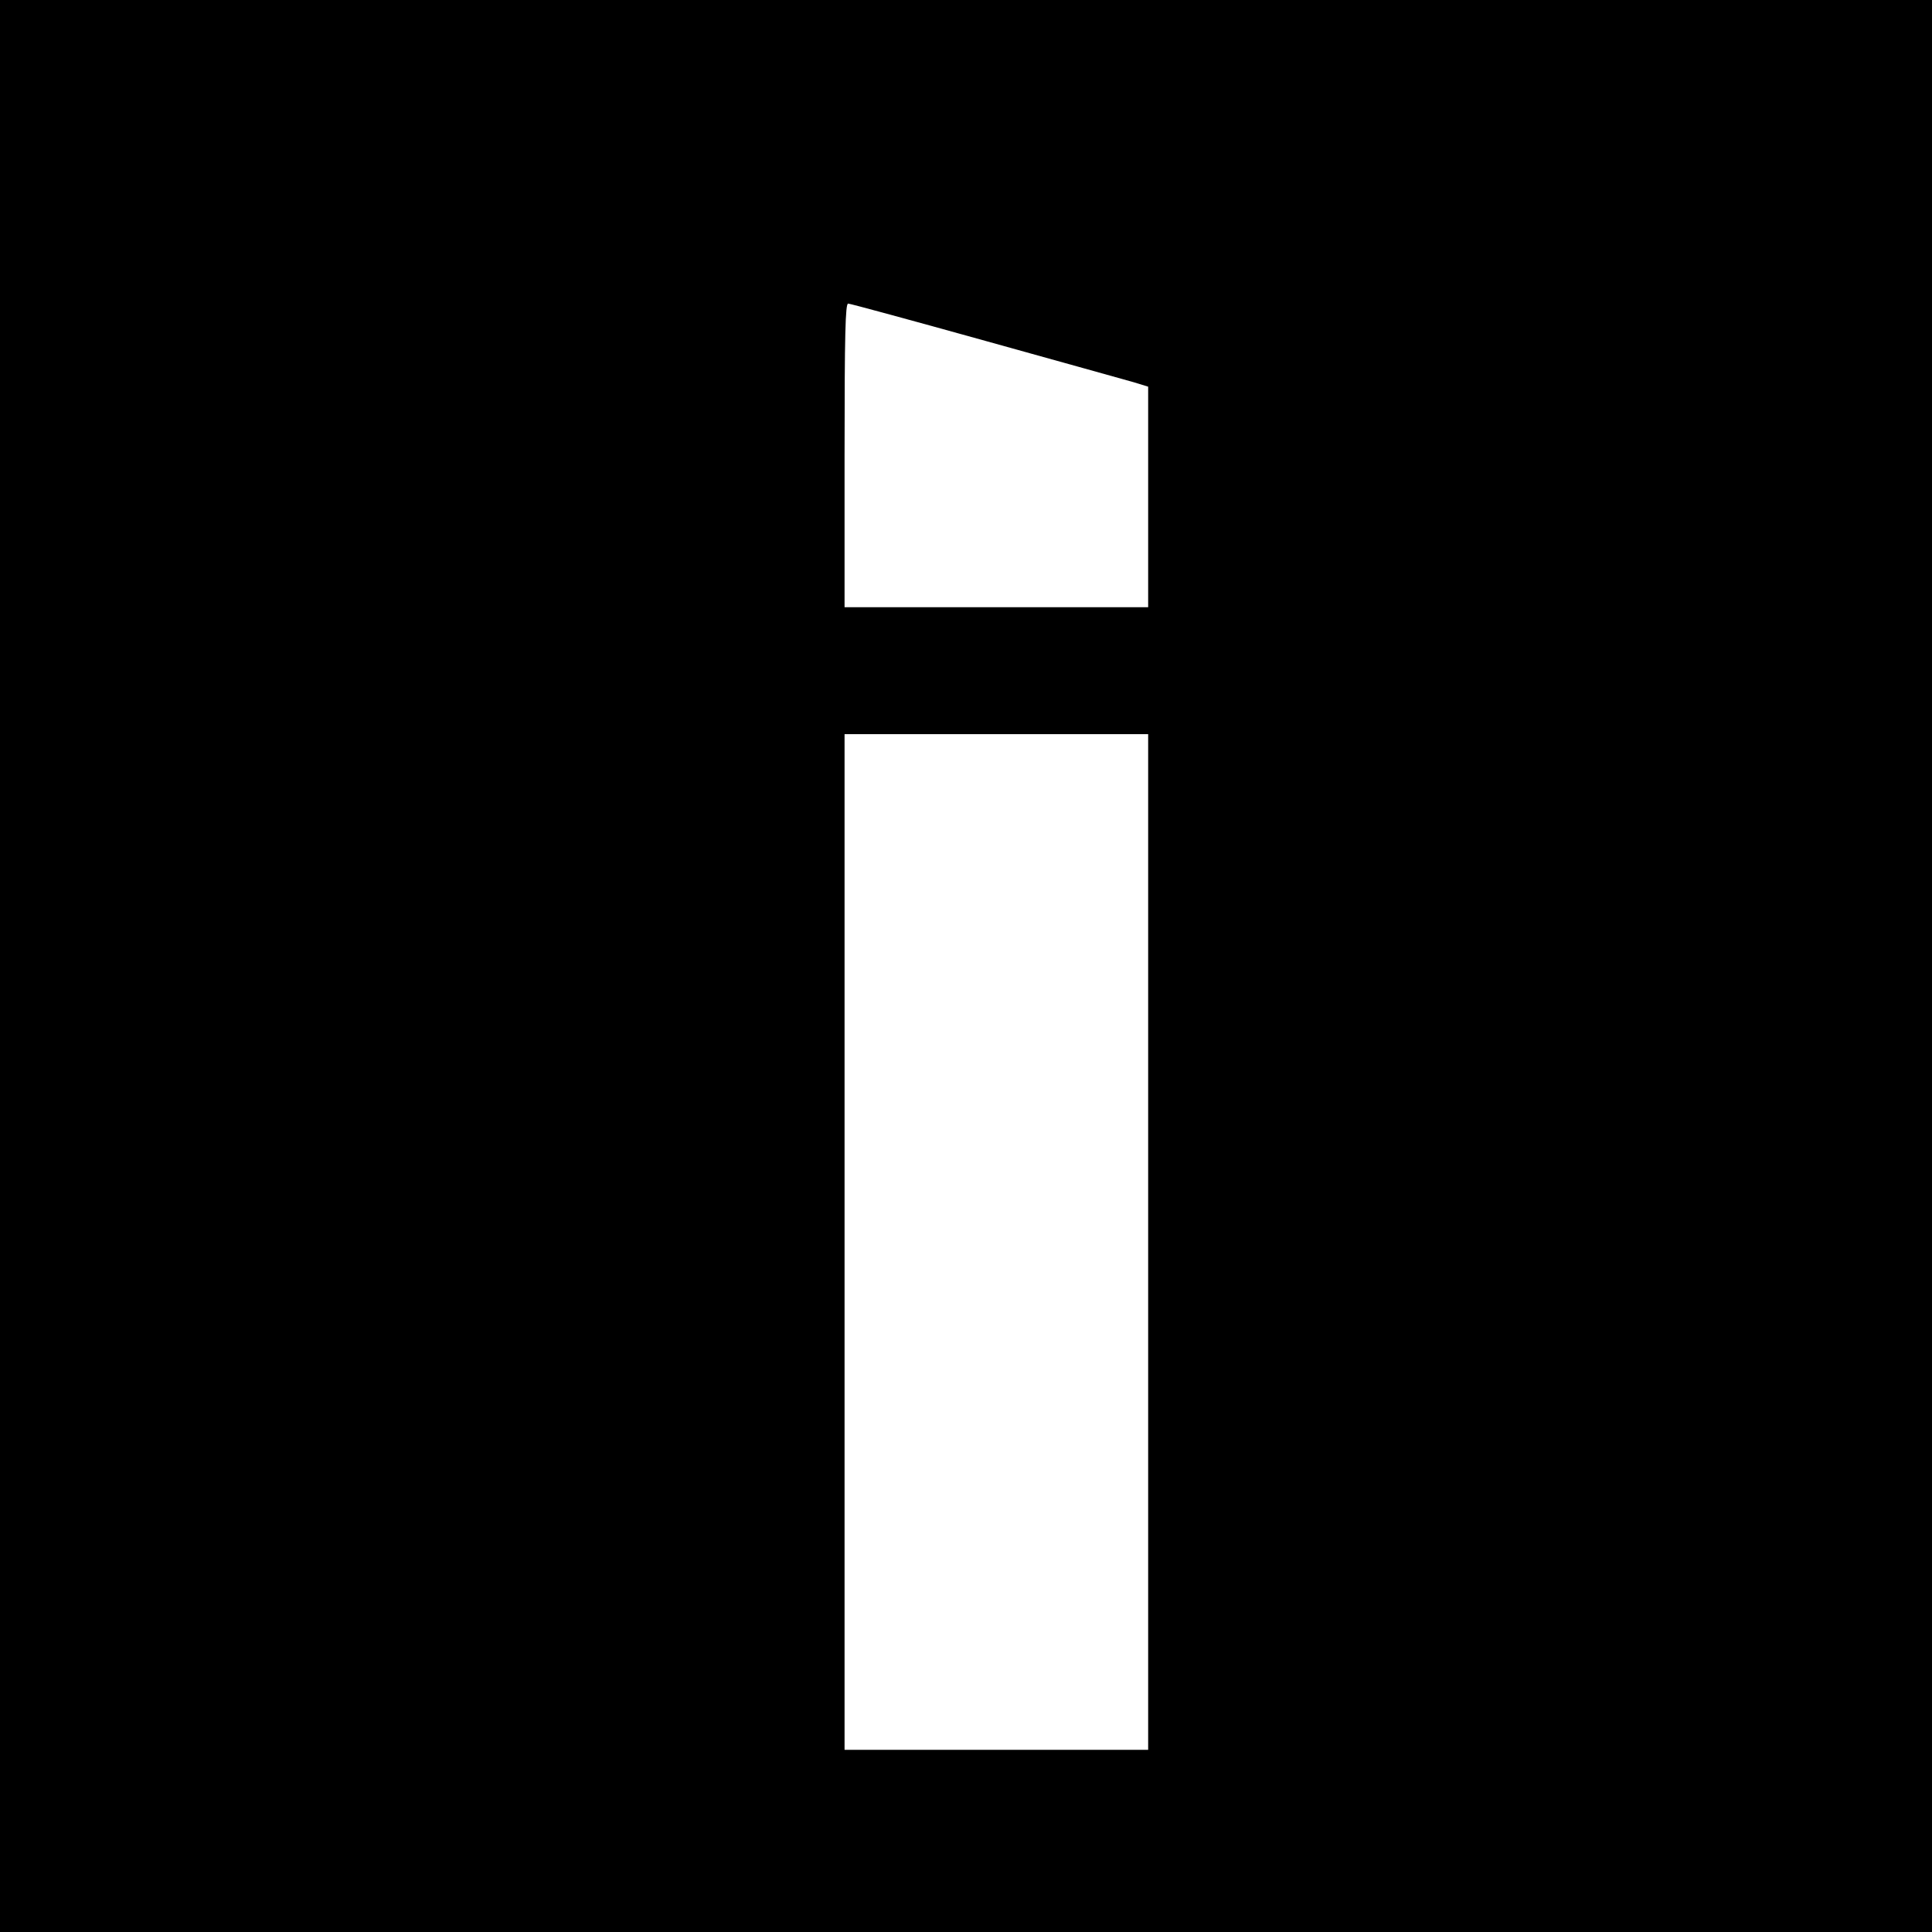 <?xml version="1.0" standalone="no"?>
<!DOCTYPE svg PUBLIC "-//W3C//DTD SVG 20010904//EN"
 "http://www.w3.org/TR/2001/REC-SVG-20010904/DTD/svg10.dtd">
<svg version="1.0" xmlns="http://www.w3.org/2000/svg"
 width="700pt" height="700pt" viewBox="0 0 700 700"
 preserveAspectRatio="xMidYMid meet">
<g transform="translate(0,700) scale(0.1,-0.1)"
fill="#000000" stroke="none">
<path d="M0 3500 l0 -3500 3500 0 3500 0 0 3500 0 3500 -3500 0 -3500 0 0
-3500z m3570 2265 c267 -74 509 -142 538 -150 l52 -16 0 -399 0 -400 -550 0
-550 0 0 550 c0 442 3 550 13 550 7 0 231 -61 497 -135z m590 -3265 l0 -1840
-550 0 -550 0 0 1840 0 1840 550 0 550 0 0 -1840z"/>
</g>
</svg>

